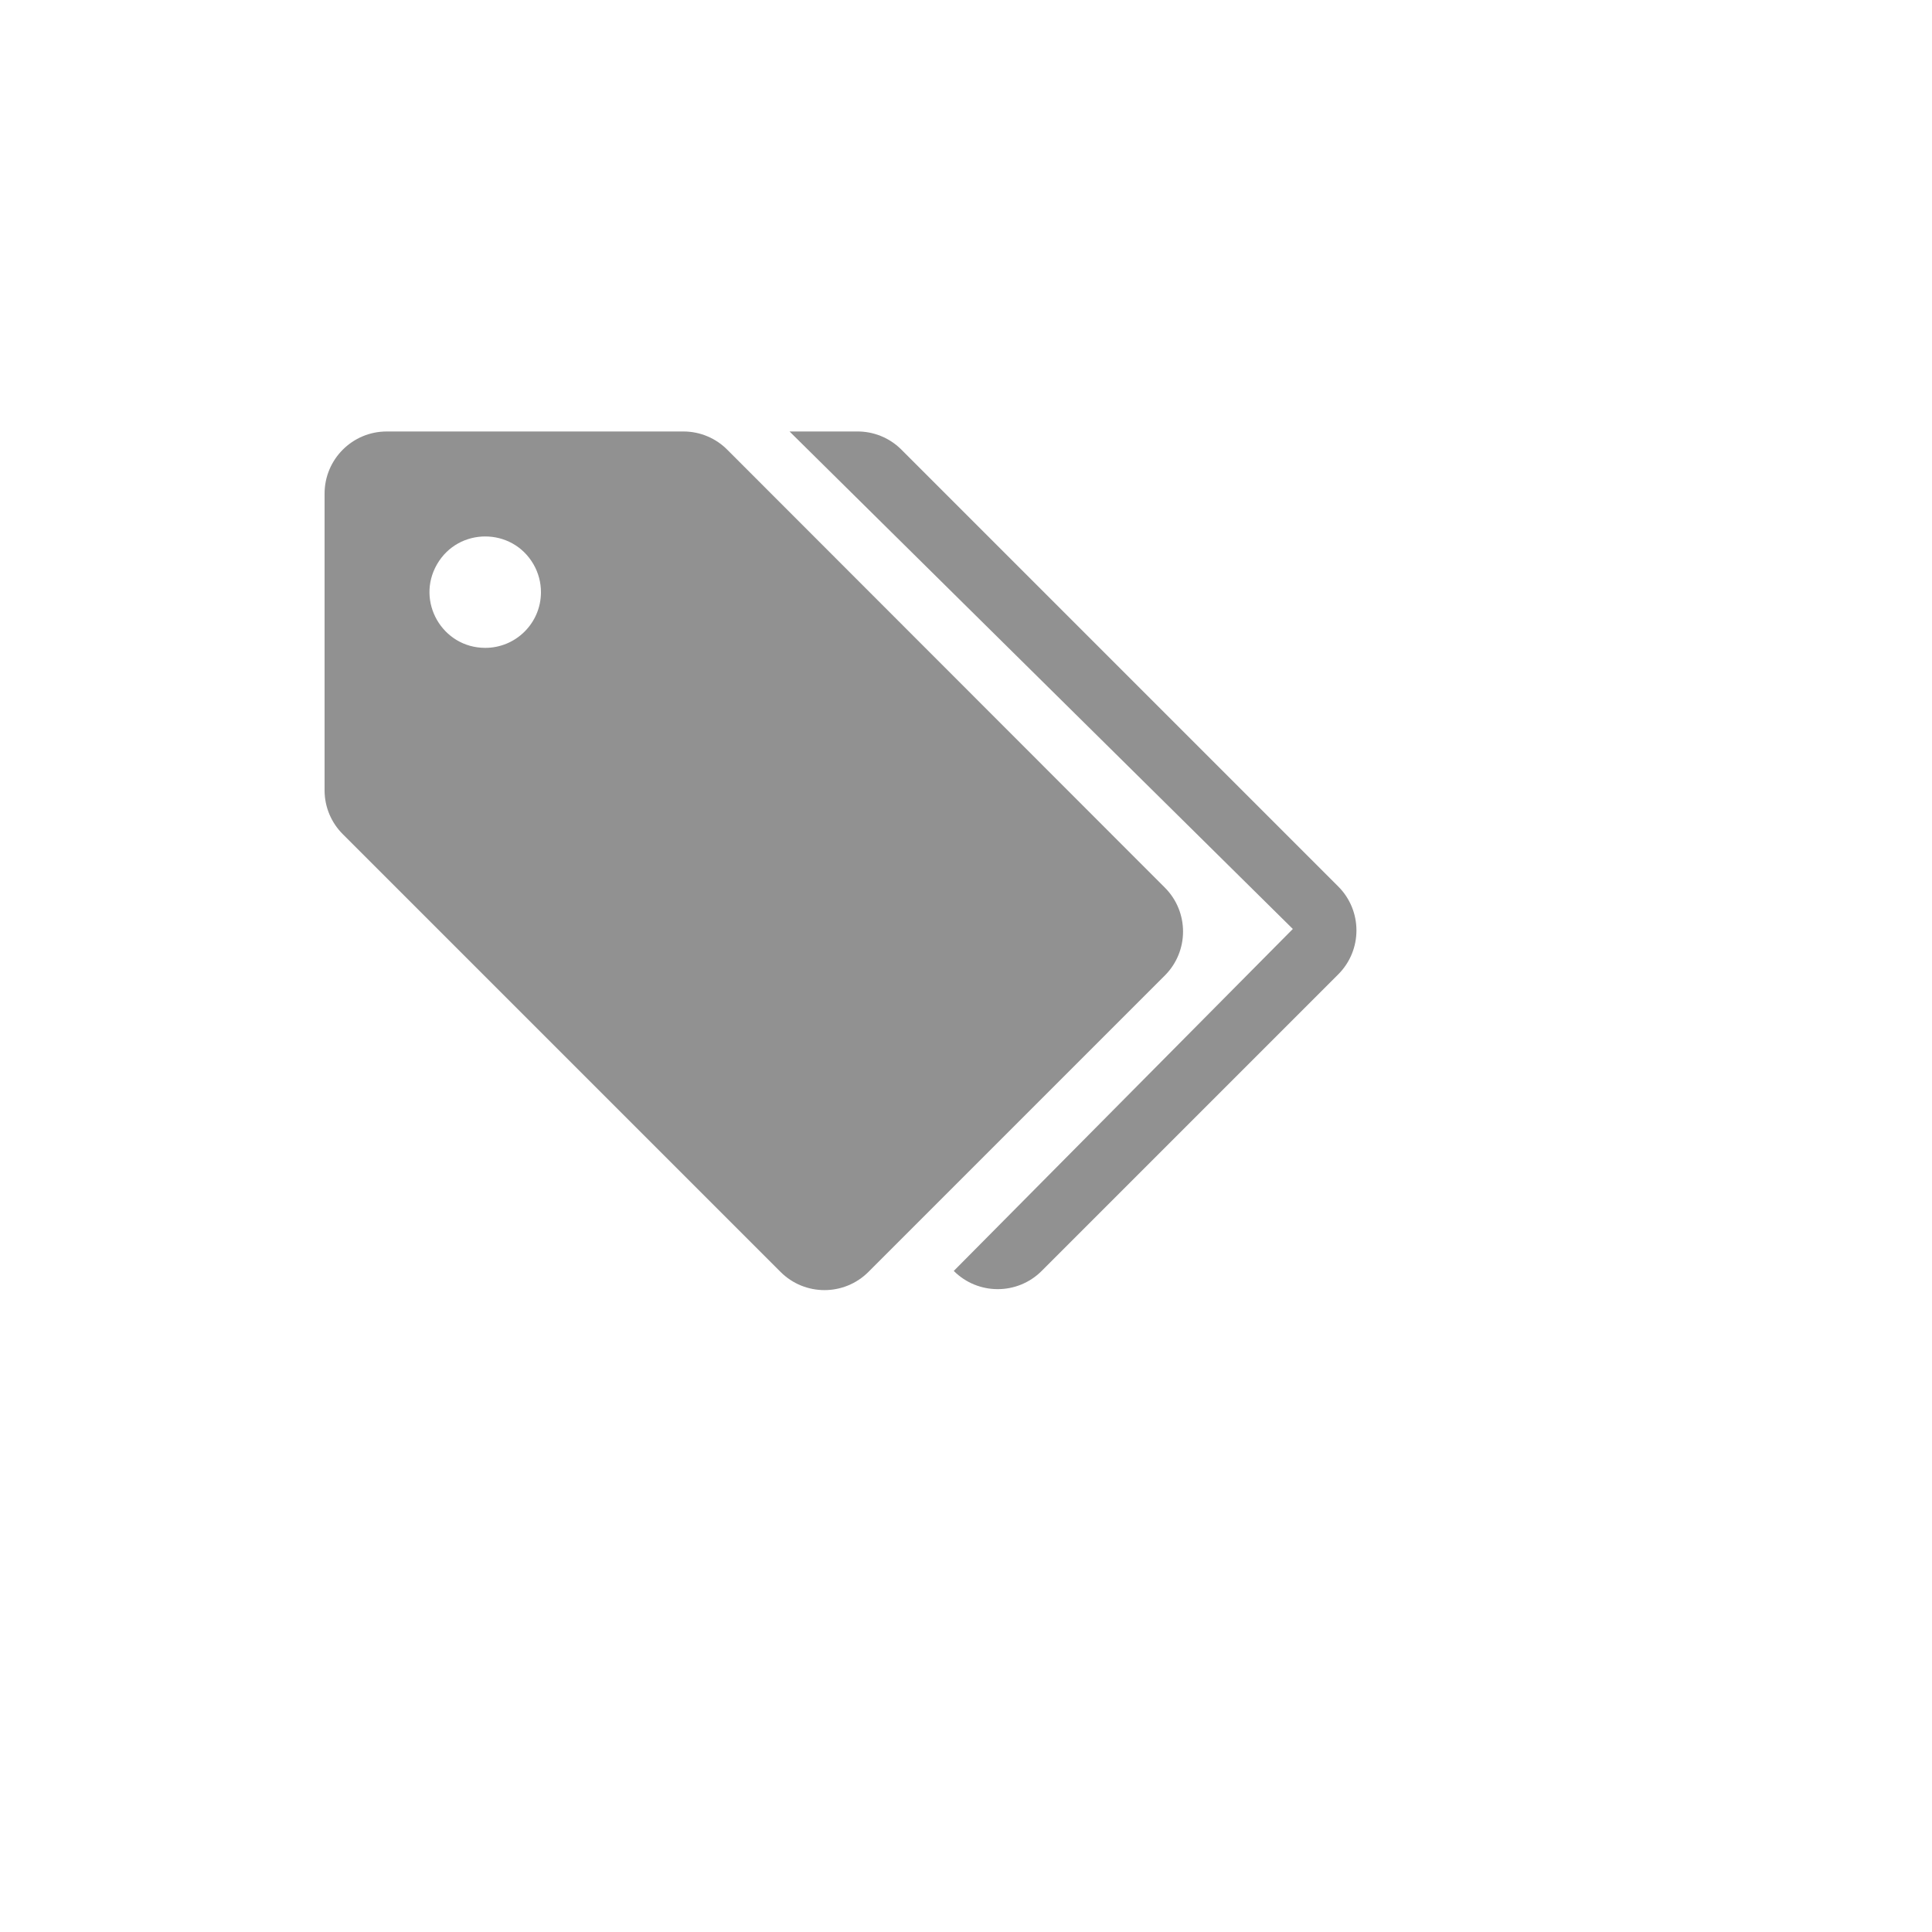 <svg xmlns="http://www.w3.org/2000/svg" version="1.1" xmlns:xlink="http://www.w3.org/1999/xlink" width="100%" height="100%" id="svgWorkerArea" viewBox="-25 -25 625 625" xmlns:idraw="https://idraw.muisca.co" style="background: white;"><defs id="defsdoc"><pattern id="patternBool" x="0" y="0" width="10" height="10" patternUnits="userSpaceOnUse" patternTransform="rotate(35)"><circle cx="5" cy="5" r="4" style="stroke: none;fill: #ff000070;"></circle></pattern></defs><g id="fileImp-425186376" class="cosito"><path id="pathImp-559338241" fill="#91919144" class="grouped" d="M407.917 261.771C407.917 261.771 266.458 120.312 266.458 120.312 262.655 116.577 257.518 114.515 252.188 114.583 252.188 114.583 230.417 114.583 230.417 114.583 230.417 114.583 393.229 275.521 393.229 275.521 393.229 275.521 283.542 386.146 283.542 386.146 291.394 394.001 304.127 394.001 311.979 386.146 311.979 386.146 407.917 290.208 407.917 290.208 415.772 282.356 415.772 269.623 407.917 261.771 407.917 261.771 407.917 261.771 407.917 261.771"></path><path id="pathImp-821346635" fill="#91919144" class="grouped" d="M351.875 262.188C351.875 262.188 210.417 120.625 210.417 120.625 206.665 116.775 201.522 114.598 196.146 114.583 196.146 114.583 100.104 114.583 100.104 114.583 89.001 114.583 80 123.584 80 134.688 80 134.688 80 230.729 80 230.729 80.015 236.053 82.151 241.152 85.938 244.896 85.938 244.896 227.5 386.458 227.5 386.458 235.352 394.313 248.085 394.313 255.938 386.458 255.938 386.458 351.875 290.521 351.875 290.521 359.66 282.681 359.66 270.027 351.875 262.188 351.875 262.188 351.875 262.188 351.875 262.188M131.979 184.583C118.106 184.583 109.436 169.566 116.373 157.552 123.309 145.538 140.65 145.538 147.587 157.552 149.185 160.322 150.019 163.468 150 166.667 149.943 176.578 141.891 184.583 131.979 184.583 131.979 184.583 131.979 184.583 131.979 184.583"></path><path id="rectImp-407306576" fill="#91919144" fill-opacity="0" class="grouped" d="M62.5 62.5C62.5 62.5 437.5 62.5 437.5 62.5 437.5 62.5 437.5 437.5 437.5 437.5 437.5 437.5 62.5 437.5 62.5 437.5 62.5 437.5 62.5 62.5 62.5 62.5 62.5 62.5 62.5 62.5 62.5 62.5"></path></g></svg>